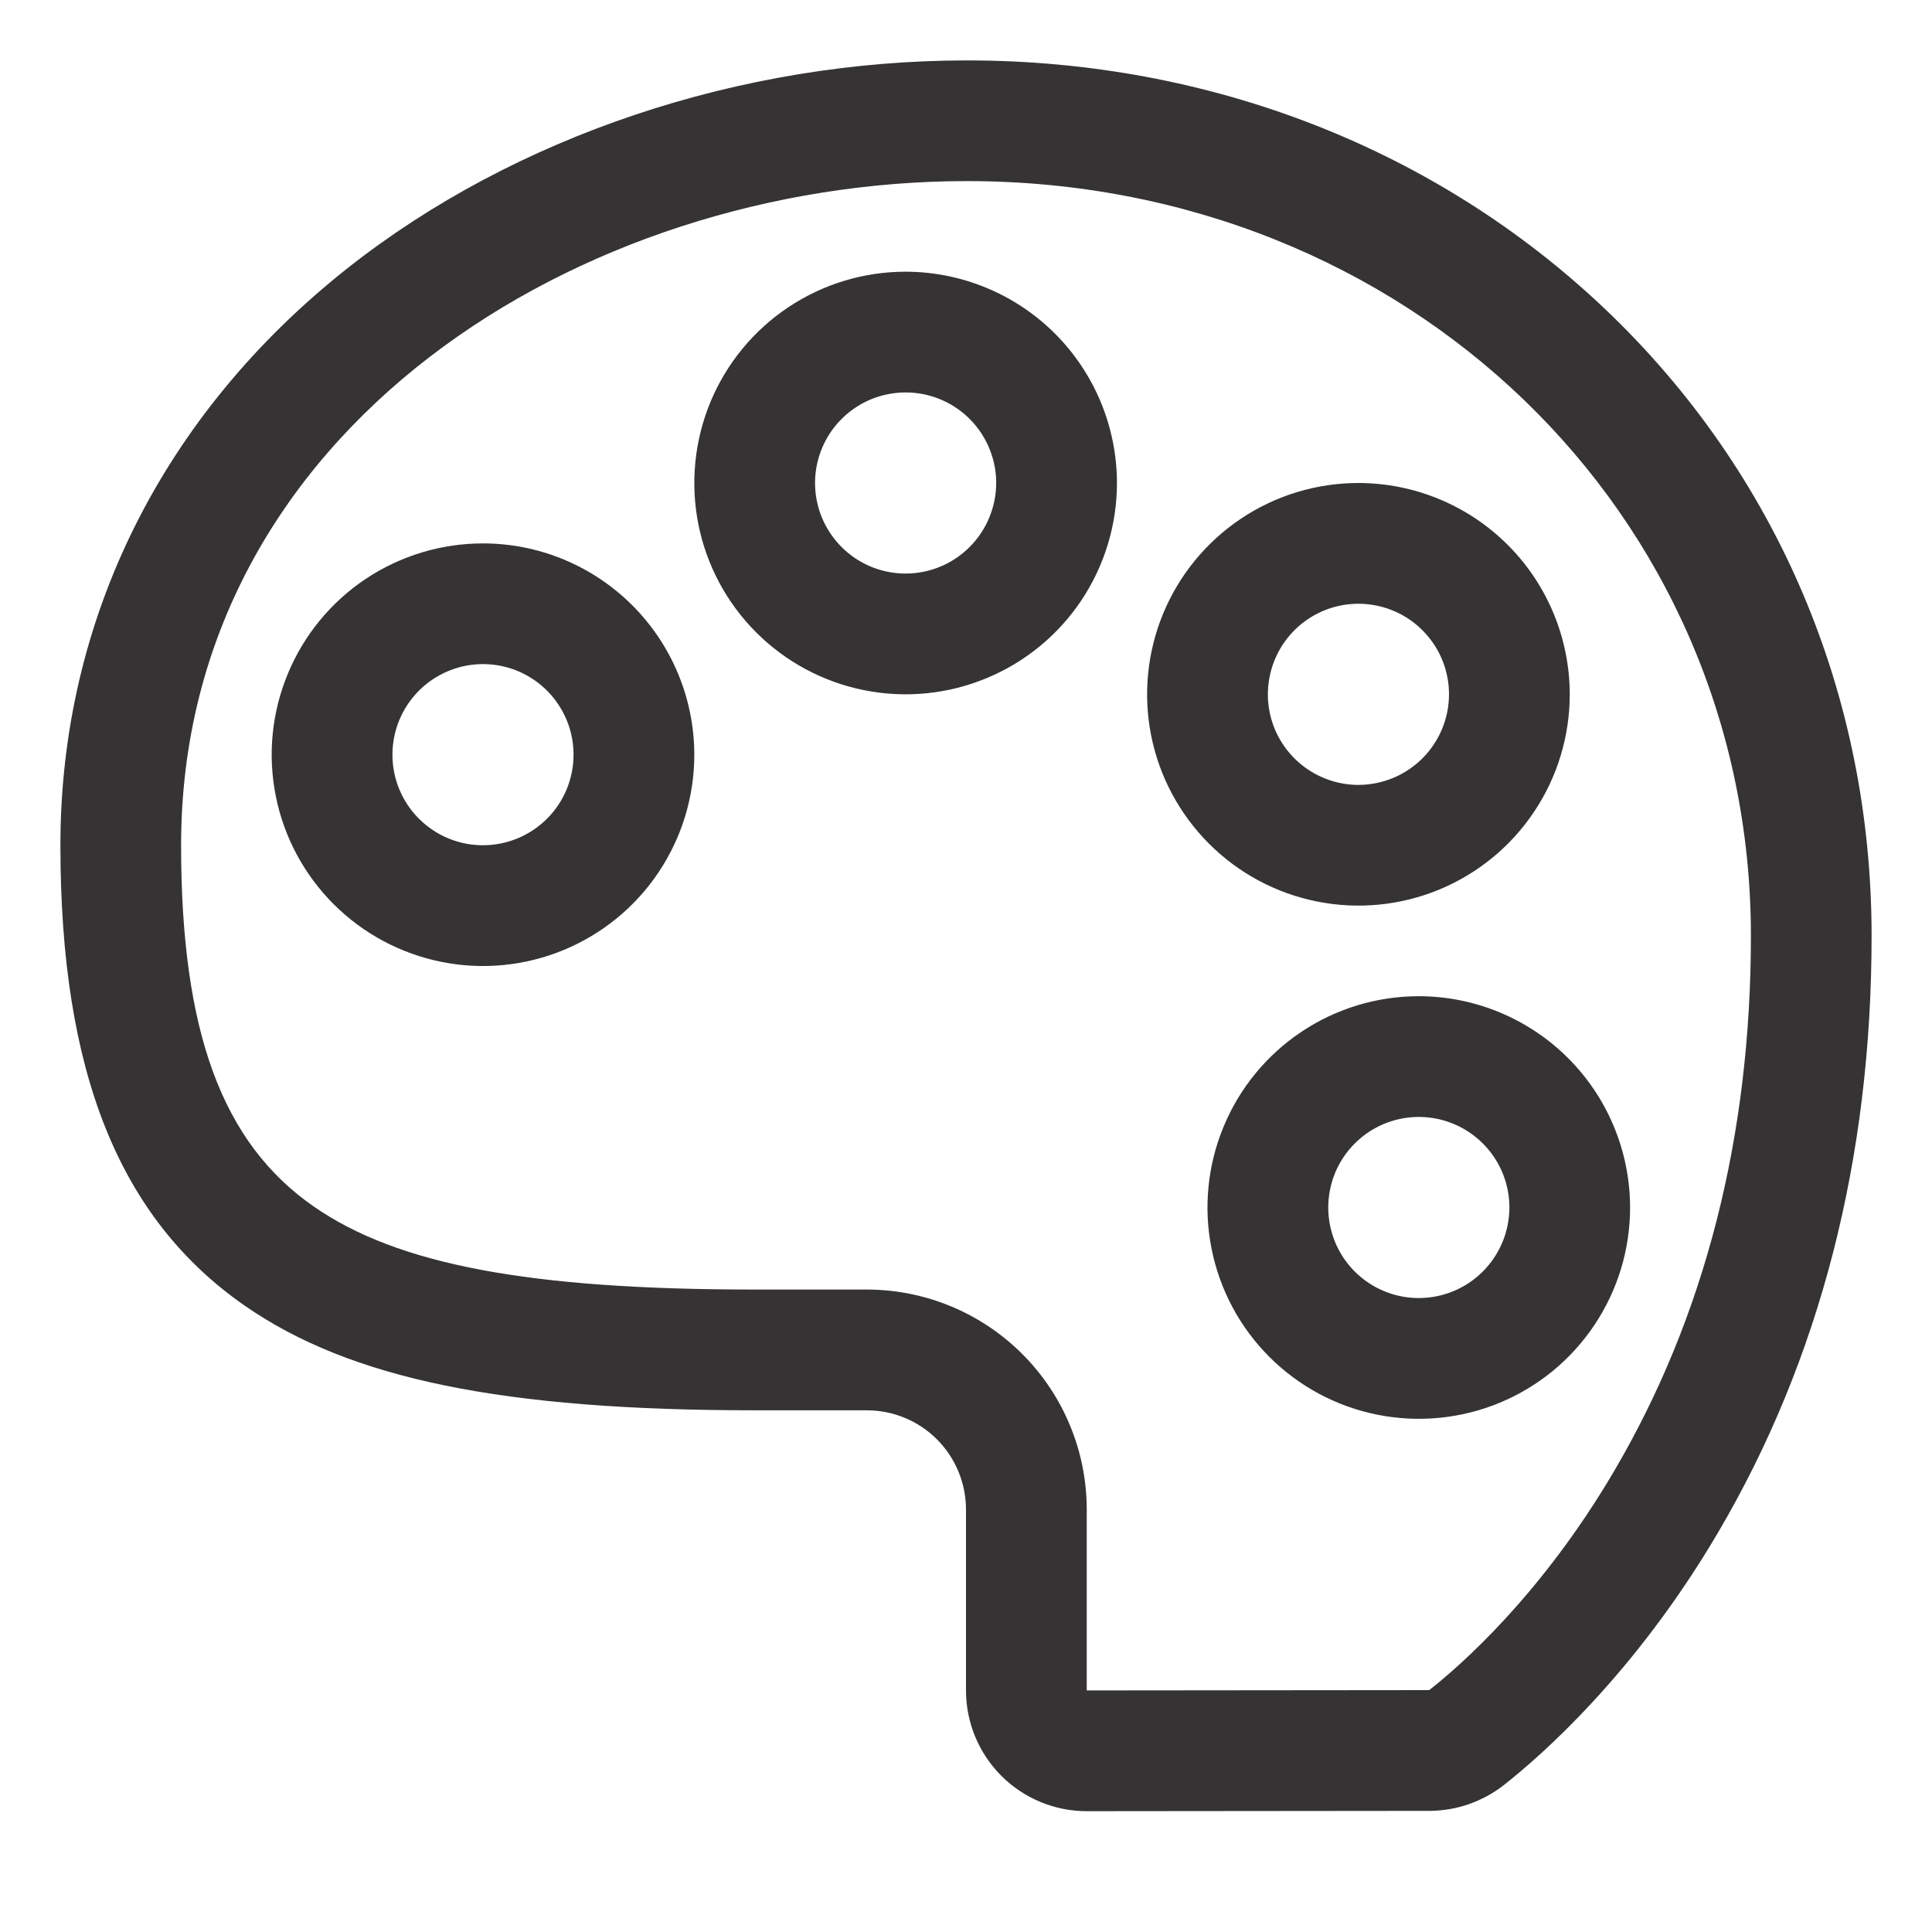 <svg width="30" height="30" viewBox="0 0 30 30" fill="none" xmlns="http://www.w3.org/2000/svg">
<path d="M24.933 4.808C22.311 2.312 18.789 0.938 15.016 0.938C11.499 0.938 7.993 2.114 5.397 4.164C2.521 6.437 0.938 9.619 0.938 13.125C0.938 16.646 1.848 18.918 3.801 20.275C5.442 21.413 7.81 21.899 11.719 21.899H13.462C13.87 21.9 14.261 22.062 14.549 22.35C14.837 22.639 14.999 23.03 15 23.438V26.249C15 26.746 15.197 27.223 15.549 27.575C15.901 27.927 16.378 28.124 16.875 28.124H16.877L22.195 28.119C22.613 28.118 23.018 27.978 23.348 27.721C23.918 27.274 25.383 25.998 26.676 23.8C28.26 21.109 29.062 17.99 29.062 14.531C29.062 10.797 27.596 7.344 24.933 4.808ZM25.06 22.85C23.929 24.771 22.677 25.864 22.193 26.244L16.875 26.249V23.438C16.874 22.533 16.514 21.665 15.874 21.025C15.234 20.385 14.367 20.025 13.462 20.024H11.719C8.221 20.024 6.173 19.639 4.871 18.734C3.447 17.746 2.812 16.016 2.812 13.125C2.812 6.67 9.018 2.812 15.016 2.812C21.841 2.812 27.188 7.96 27.188 14.531C27.188 17.651 26.472 20.45 25.06 22.85Z" fill="#353333"/>
<path d="M7.5 8.438C6.851 8.438 6.217 8.63 5.677 8.99C5.137 9.351 4.717 9.864 4.469 10.463C4.22 11.063 4.155 11.722 4.282 12.359C4.408 12.995 4.721 13.58 5.18 14.039C5.639 14.498 6.223 14.81 6.86 14.937C7.496 15.064 8.156 14.999 8.756 14.75C9.355 14.502 9.868 14.081 10.228 13.542C10.589 13.002 10.781 12.368 10.781 11.719C10.78 10.849 10.434 10.015 9.819 9.4C9.204 8.785 8.37 8.438 7.5 8.438ZM7.5 13.125C7.222 13.125 6.95 13.043 6.719 12.888C6.487 12.733 6.307 12.514 6.201 12.257C6.094 12 6.067 11.717 6.121 11.444C6.175 11.172 6.309 10.921 6.506 10.724C6.702 10.528 6.953 10.394 7.226 10.339C7.498 10.285 7.781 10.313 8.038 10.419C8.295 10.526 8.515 10.706 8.669 10.938C8.824 11.169 8.906 11.441 8.906 11.719C8.906 12.092 8.758 12.449 8.494 12.713C8.23 12.976 7.873 13.125 7.5 13.125Z" fill="#353333"/>
<path d="M14.062 4.219C13.414 4.219 12.779 4.411 12.239 4.772C11.7 5.132 11.279 5.645 11.031 6.244C10.783 6.844 10.718 7.504 10.844 8.14C10.971 8.777 11.283 9.361 11.742 9.82C12.201 10.279 12.786 10.592 13.422 10.718C14.059 10.845 14.719 10.78 15.318 10.531C15.918 10.283 16.43 9.863 16.791 9.323C17.151 8.783 17.344 8.149 17.344 7.5C17.343 6.63 16.997 5.796 16.382 5.181C15.767 4.566 14.932 4.22 14.062 4.219ZM14.062 8.906C13.784 8.906 13.512 8.824 13.281 8.669C13.05 8.515 12.87 8.295 12.763 8.038C12.657 7.781 12.629 7.498 12.683 7.226C12.738 6.953 12.871 6.702 13.068 6.506C13.265 6.309 13.515 6.175 13.788 6.121C14.061 6.067 14.344 6.094 14.601 6.201C14.858 6.307 15.077 6.487 15.232 6.719C15.386 6.95 15.469 7.222 15.469 7.5C15.468 7.873 15.32 8.23 15.056 8.494C14.793 8.758 14.435 8.906 14.062 8.906Z" fill="#353333"/>
<path d="M21.094 7.5C20.445 7.5 19.81 7.692 19.271 8.053C18.731 8.414 18.311 8.926 18.062 9.526C17.814 10.125 17.749 10.785 17.875 11.421C18.002 12.058 18.315 12.643 18.774 13.101C19.232 13.56 19.817 13.873 20.454 13.999C21.09 14.126 21.75 14.061 22.349 13.813C22.949 13.564 23.462 13.144 23.822 12.604C24.183 12.065 24.375 11.43 24.375 10.781C24.374 9.911 24.028 9.077 23.413 8.462C22.798 7.847 21.964 7.501 21.094 7.5ZM21.094 12.188C20.816 12.188 20.544 12.105 20.312 11.95C20.081 11.796 19.901 11.576 19.794 11.319C19.688 11.062 19.66 10.78 19.715 10.507C19.769 10.234 19.903 9.984 20.099 9.787C20.296 9.59 20.547 9.456 20.819 9.402C21.092 9.348 21.375 9.376 21.632 9.482C21.889 9.588 22.108 9.769 22.263 10C22.418 10.231 22.5 10.503 22.5 10.781C22.5 11.154 22.351 11.511 22.088 11.775C21.824 12.039 21.467 12.187 21.094 12.188Z" fill="#353333"/>
<path d="M22.031 15.469C21.382 15.469 20.748 15.661 20.208 16.022C19.669 16.382 19.248 16.895 19 17.494C18.751 18.094 18.686 18.754 18.813 19.39C18.94 20.027 19.252 20.611 19.711 21.07C20.17 21.529 20.755 21.842 21.391 21.968C22.028 22.095 22.687 22.03 23.287 21.782C23.887 21.533 24.399 21.113 24.759 20.573C25.12 20.033 25.312 19.399 25.312 18.75C25.311 17.88 24.965 17.046 24.35 16.431C23.735 15.816 22.901 15.47 22.031 15.469ZM22.031 20.156C21.753 20.156 21.481 20.074 21.25 19.919C21.019 19.765 20.838 19.545 20.732 19.288C20.626 19.031 20.598 18.748 20.652 18.476C20.706 18.203 20.84 17.952 21.037 17.756C21.233 17.559 21.484 17.425 21.757 17.371C22.03 17.317 22.312 17.344 22.569 17.451C22.826 17.557 23.046 17.738 23.201 17.969C23.355 18.2 23.438 18.472 23.438 18.75C23.437 19.123 23.289 19.48 23.025 19.744C22.762 20.008 22.404 20.156 22.031 20.156Z" fill="#353333"/>
</svg>
